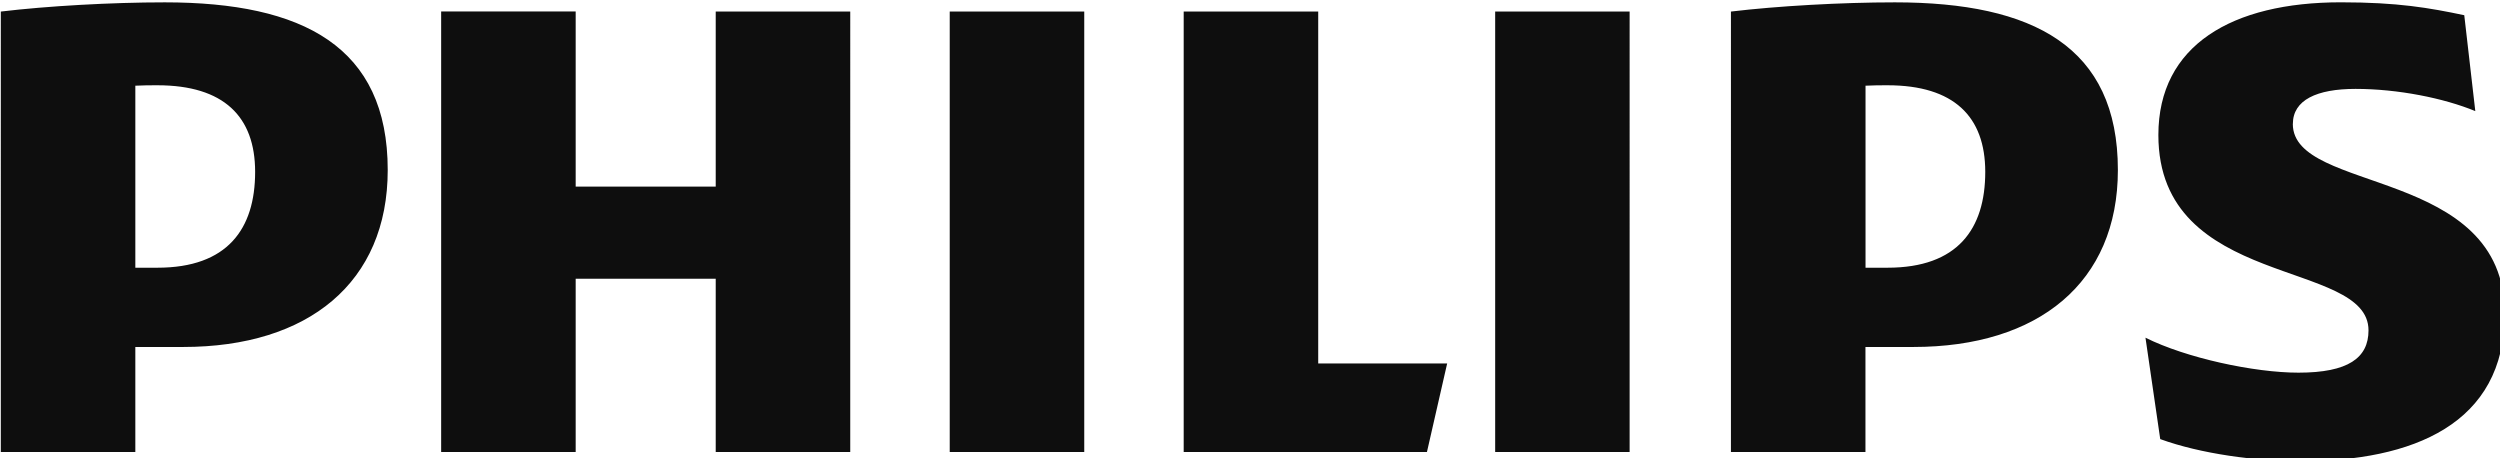 <?xml version="1.0" encoding="UTF-8" standalone="no"?>
<!-- Created with Inkscape (http://www.inkscape.org/) -->
<svg xmlns="http://www.w3.org/2000/svg" xmlns:svg="http://www.w3.org/2000/svg" width="18.847mm" height="3.454mm" viewBox="0 0 18.847 3.454" version="1.1" id="svg6472">
  <defs id="defs6469"></defs>
  <g id="layer1" transform="translate(-156.299,-75.968)">
    <g id="Group" fill="#0e0e0e" fill-rule="nonzero" transform="matrix(0.265,0,0,0.265,152.293,64.419)" style="stroke:none;stroke-width:1">
      <g id="path2859">
        <path d="M 39.305,56.439 H 35.478 V 51.459 h -3.984 v 4.981 H 27.667 V 43.908 h 3.827 v 4.929 H 35.478 V 43.908 h 3.827 z M 52.618,46.426 V 56.439 H 48.791 V 43.908 h 6.92 l 0.575,2.518 H 52.618 Z M 45.962,56.439 H 42.135 V 43.908 h 3.827 z m 15.515,0 H 57.652 V 43.908 h 3.825 z m 18.868,-3.198 c 0,0.682 0.682,0.997 1.782,0.997 1.206,0 2.518,-0.264 3.408,-0.632 l -0.314,2.728 c -0.998,0.21 -1.889,0.367 -3.512,0.367 -3.093,0 -5.19,-1.22 -5.19,-3.775 0,-4.404 5.978,-3.513 5.978,-5.557 0,-0.785 -0.579,-1.204 -1.994,-1.204 -1.256,0 -3.198,0.418 -4.351,0.995 l 0.42,-2.885 c 1.153,-0.42 2.724,-0.629 3.984,-0.629 3.196,0 5.817,1.049 5.817,4.195 0,4.192 -6.029,3.406 -6.029,5.399 M 69.55,46.896 c 3.562,0 5.817,1.836 5.817,5.034 0,3.511 -2.411,4.77 -6.343,4.77 -1.52,0 -3.355,-0.105 -4.665,-0.262 V 43.908 h 3.827 v 2.988 z m 2.044,4.981 c 0,-1.624 -0.786,-2.726 -2.779,-2.726 h -0.627 v 5.178 c 0.223,0.012 0.431,0.012 0.627,0.012 1.887,0 2.779,-0.89 2.779,-2.464 M 20.33,46.896 c 3.563,0 5.817,1.836 5.817,5.034 0,3.511 -2.411,4.77 -6.341,4.77 -1.522,0 -3.355,-0.105 -4.666,-0.262 V 43.908 h 3.827 v 2.988 z m 2.045,4.981 c 0,-1.624 -0.788,-2.726 -2.779,-2.726 h -0.629 v 5.178 c 0.223,0.012 0.433,0.012 0.629,0.012 1.887,0 2.779,-0.89 2.779,-2.464" transform="matrix(1,0,0,-1,0,100.348)" id="path5"></path>
      </g>
    </g>
  </g>
</svg>
